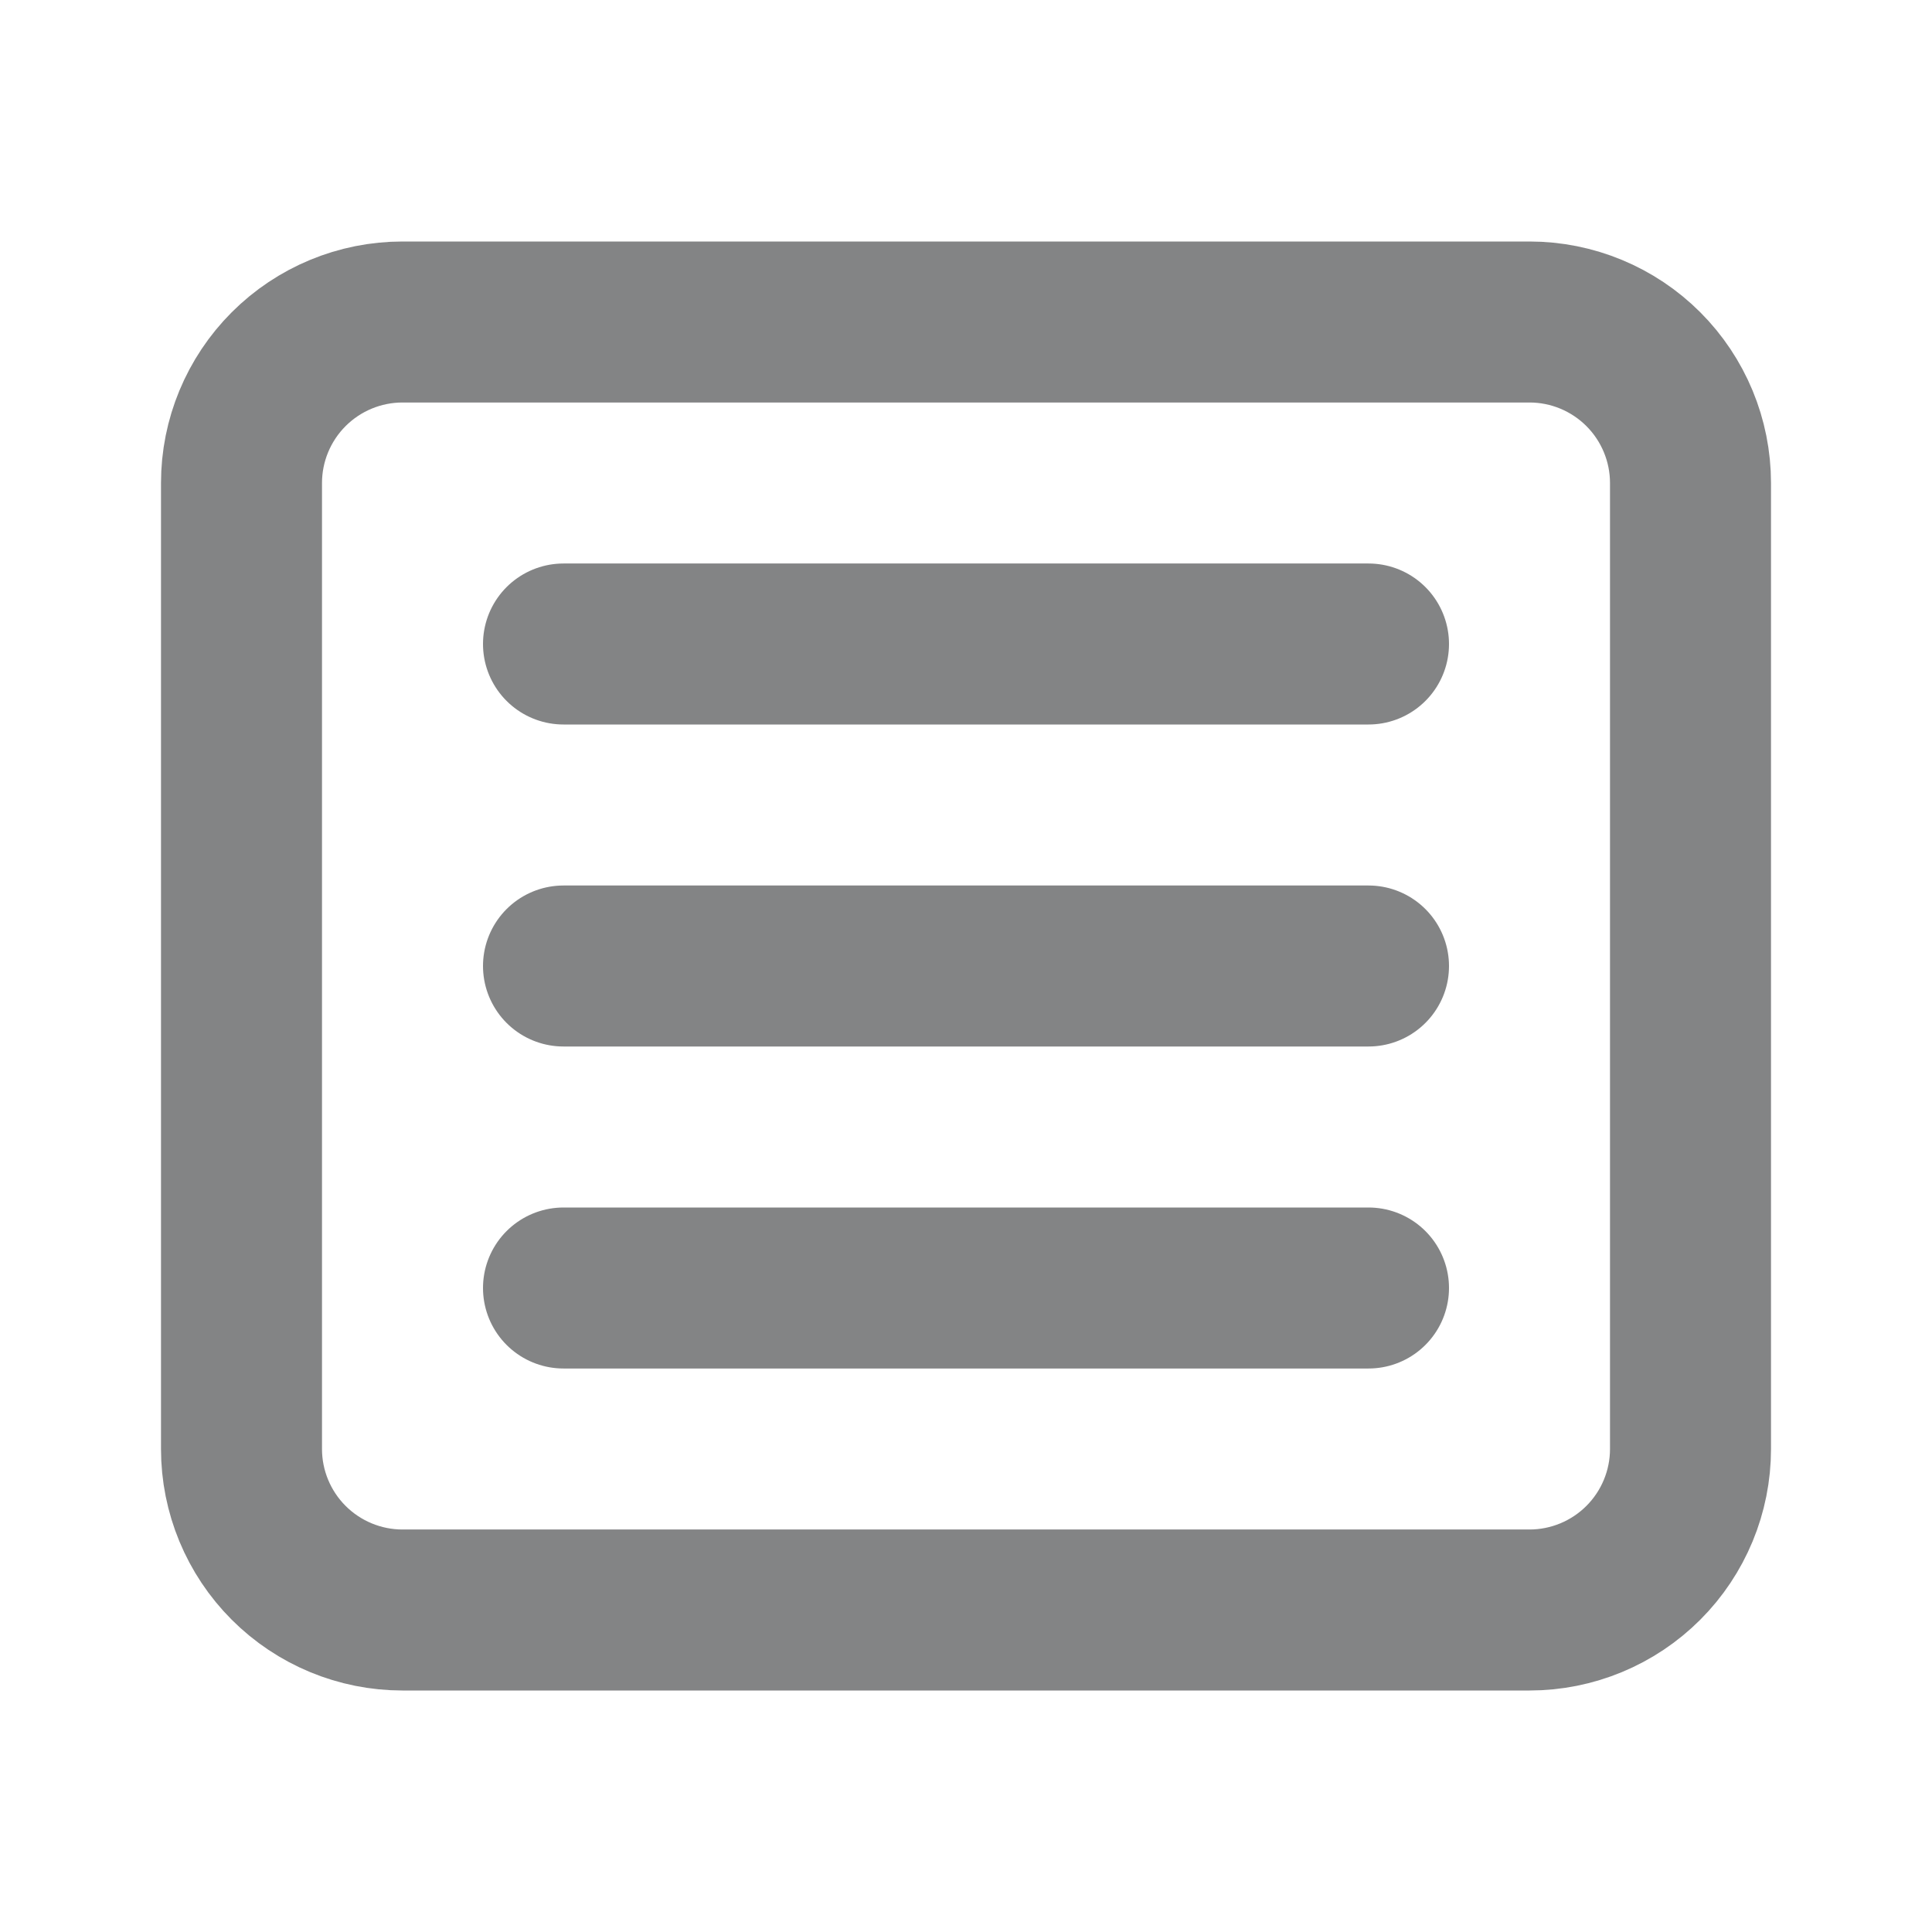 <svg width="24" height="24" viewBox="0 0 24 24" fill="none" xmlns="http://www.w3.org/2000/svg">
<g id="Frame" clip-path="url(#clip0_12_113)">
<path id="Vector" d="M3 6C3 5.47 3.211 4.961 3.586 4.586C3.961 4.211 4.47 4 5 4H19C19.53 4 20.039 4.211 20.414 4.586C20.789 4.961 21 5.47 21 6V18C21 18.53 20.789 19.039 20.414 19.414C20.039 19.789 19.53 20 19 20H5C4.47 20 3.961 19.789 3.586 19.414C3.211 19.039 3 18.53 3 18V6Z" stroke="#838485" stroke-width="2" stroke-linecap="round" stroke-linejoin="round"/>
<path id="Vector_2" d="M7 8H17" stroke="#838485" stroke-width="2" stroke-linecap="round" stroke-linejoin="round"/>
<path id="Vector_3" d="M7 12H17" stroke="#838485" stroke-width="2" stroke-linecap="round" stroke-linejoin="round"/>
<path id="Vector_4" d="M7 16H17" stroke="#838485" stroke-width="2" stroke-linecap="round" stroke-linejoin="round"/>
</g>
<defs>
<clipPath id="clip0_12_113">
<rect width="24" height="24" fill="white"/>
</clipPath>
</defs>
</svg>
